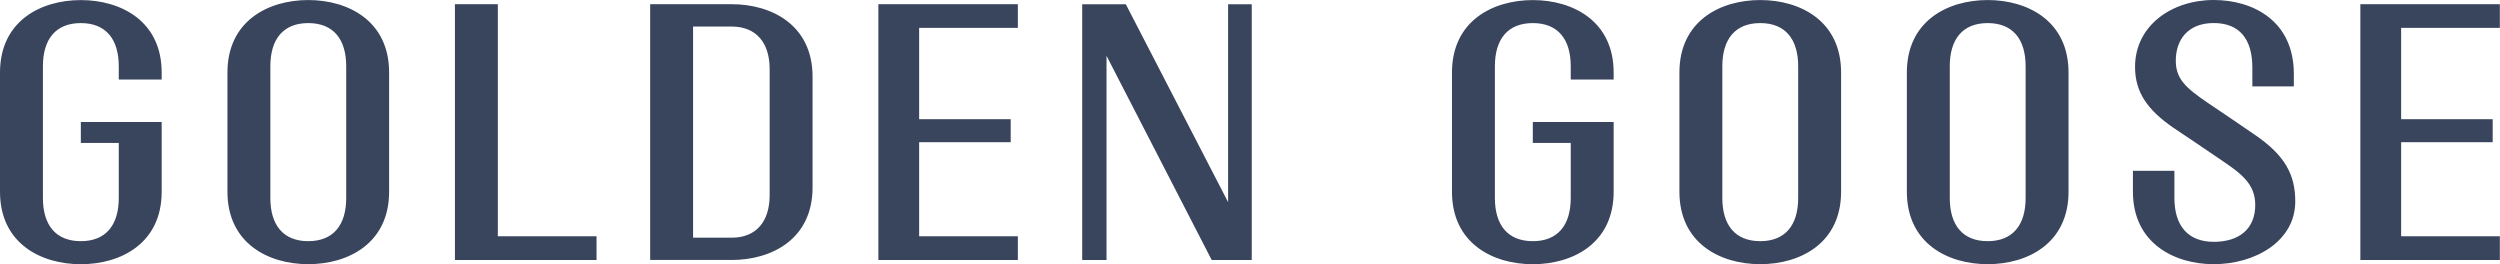<?xml version="1.0" encoding="UTF-8"?>
<svg xmlns="http://www.w3.org/2000/svg" width="2498" height="264" viewBox="0 0 2498 264" fill="none">
  <g clip-path="url(#clip0_45_6)">
    <path d="M2358.47 4.238V259.762H2497.85V236.084H2399.21V142.066H2490.69V119.081H2399.21V27.875H2497.85V4.198H2358.47V4.238ZM2293.43 201.281C2293.43 174.832 2283.43 155.311 2252.68 134.445C2237.67 124.012 2221.94 113.539 2205.5 102.413C2184.04 87.783 2174.04 78.735 2174.04 60.641C2174.04 39.734 2186.17 23.026 2211.94 23.026C2237.71 23.026 2250.55 39.042 2250.55 67.569V86.356H2292V73.804C2292 20.866 2251.26 0 2211.94 0C2169.78 0 2133.34 25.756 2133.34 66.835C2133.34 92.591 2146.23 109.993 2171.24 127.395C2184.84 136.442 2205.54 150.38 2217.71 158.734C2238.42 172.672 2253.44 183.105 2253.44 204.704C2253.44 229.074 2237 241.626 2211.98 241.626C2186.26 241.626 2172.66 225.61 2172.66 197.776V170.634H2131.21V191.541C2131.21 243.053 2172.66 263.959 2211.98 263.959C2253.44 263.959 2293.43 240.974 2293.43 201.281ZM2024 197.817C2024 224.958 2011.12 240.974 1986.1 240.974C1961.09 240.974 1948.21 224.958 1948.21 197.817V66.224C1948.21 39.082 1961.09 23.066 1986.1 23.066C2011.12 23.066 2024 39.082 2024 66.224V197.817ZM2066.88 191.541V72.459C2066.88 20.947 2026.14 0.041 1986.1 0.041C1946.07 0.041 1905.33 20.947 1905.33 72.459V191.541C1905.33 243.053 1946.07 263.959 1986.1 263.959C2026.14 263.959 2066.88 243.053 2066.88 191.541ZM1612.36 121.893H1531.59V142.8H1569.48V197.817C1569.48 224.958 1556.6 240.974 1531.59 240.974C1506.57 240.974 1493.69 224.958 1493.69 197.817V66.224C1493.69 39.082 1506.57 23.066 1531.59 23.066C1556.6 23.066 1569.48 39.082 1569.48 66.224V79.469H1612.36V72.5C1612.36 20.988 1571.62 0.081 1531.59 0.081C1491.55 0.081 1450.81 20.988 1450.81 72.5V191.581C1450.81 243.094 1491.55 264 1531.59 264C1571.62 264 1612.36 243.094 1612.36 191.581V121.893ZM1796.74 197.817C1796.74 224.958 1783.86 240.974 1758.85 240.974C1733.83 240.974 1720.95 224.958 1720.95 197.817V66.224C1720.95 39.082 1733.83 23.066 1758.85 23.066C1783.86 23.066 1796.74 39.082 1796.74 66.224V197.817ZM1839.62 191.541V72.459C1839.62 20.947 1798.88 0.041 1758.85 0.041C1718.81 0.041 1678.07 20.947 1678.07 72.459V191.541C1678.07 243.053 1718.81 263.959 1758.85 263.959C1798.88 263.959 1839.62 243.053 1839.62 191.541ZM731.137 26.53C755.44 26.53 769.035 42.546 769.035 68.995V195.045C769.035 221.494 755.44 237.51 731.137 237.51H692.528V26.53H731.137ZM731.137 259.762C771.168 259.762 811.91 238.855 811.91 187.343V76.616C811.91 25.104 771.168 4.198 731.137 4.198H649.653V259.721H731.137V259.762ZM1250.7 4.238H1227.11V201.973L1124.92 4.238H1081.33V259.762H1105.64V55.751L1210.71 259.762H1250.74V4.238H1250.7ZM161.545 121.893H80.773V142.8H118.67V197.817C118.67 224.958 105.787 240.974 80.773 240.974C55.759 240.974 42.875 224.958 42.875 197.817V66.224C42.875 39.082 55.759 23.066 80.773 23.066C105.787 23.066 118.67 39.082 118.67 66.224V79.469H161.545V72.5C161.545 20.988 120.803 0.081 80.773 0.081C40.742 0.081 0 20.988 0 72.5V191.581C0 243.094 40.742 264 80.773 264C120.803 264 161.545 243.094 161.545 191.581V121.893ZM345.93 197.817C345.93 224.958 333.046 240.974 308.032 240.974C283.018 240.974 270.135 224.958 270.135 197.817V66.224C270.135 39.082 283.018 23.066 308.032 23.066C333.046 23.066 345.93 39.082 345.93 66.224V197.817ZM388.805 191.541V72.459C388.805 20.947 348.063 0.041 308.032 0.041C268.001 0.041 227.259 20.947 227.259 72.459V191.541C227.259 243.053 268.001 263.959 308.032 263.959C348.063 263.959 388.805 243.053 388.805 191.541ZM877.666 4.238V259.762H1017.04V236.084H918.408V142.066H1009.89V119.081H918.408V27.875H1017.04V4.198H877.666V4.238ZM454.561 4.238V259.762H596.07V236.084H497.436V4.198H454.561V4.238Z" fill="#39445D"></path>
  </g>
  <defs>
    <clipPath id="clip0_45_6">
      <rect width="2497.85" height="264" fill="white"></rect>
    </clipPath>
  </defs>
</svg>
